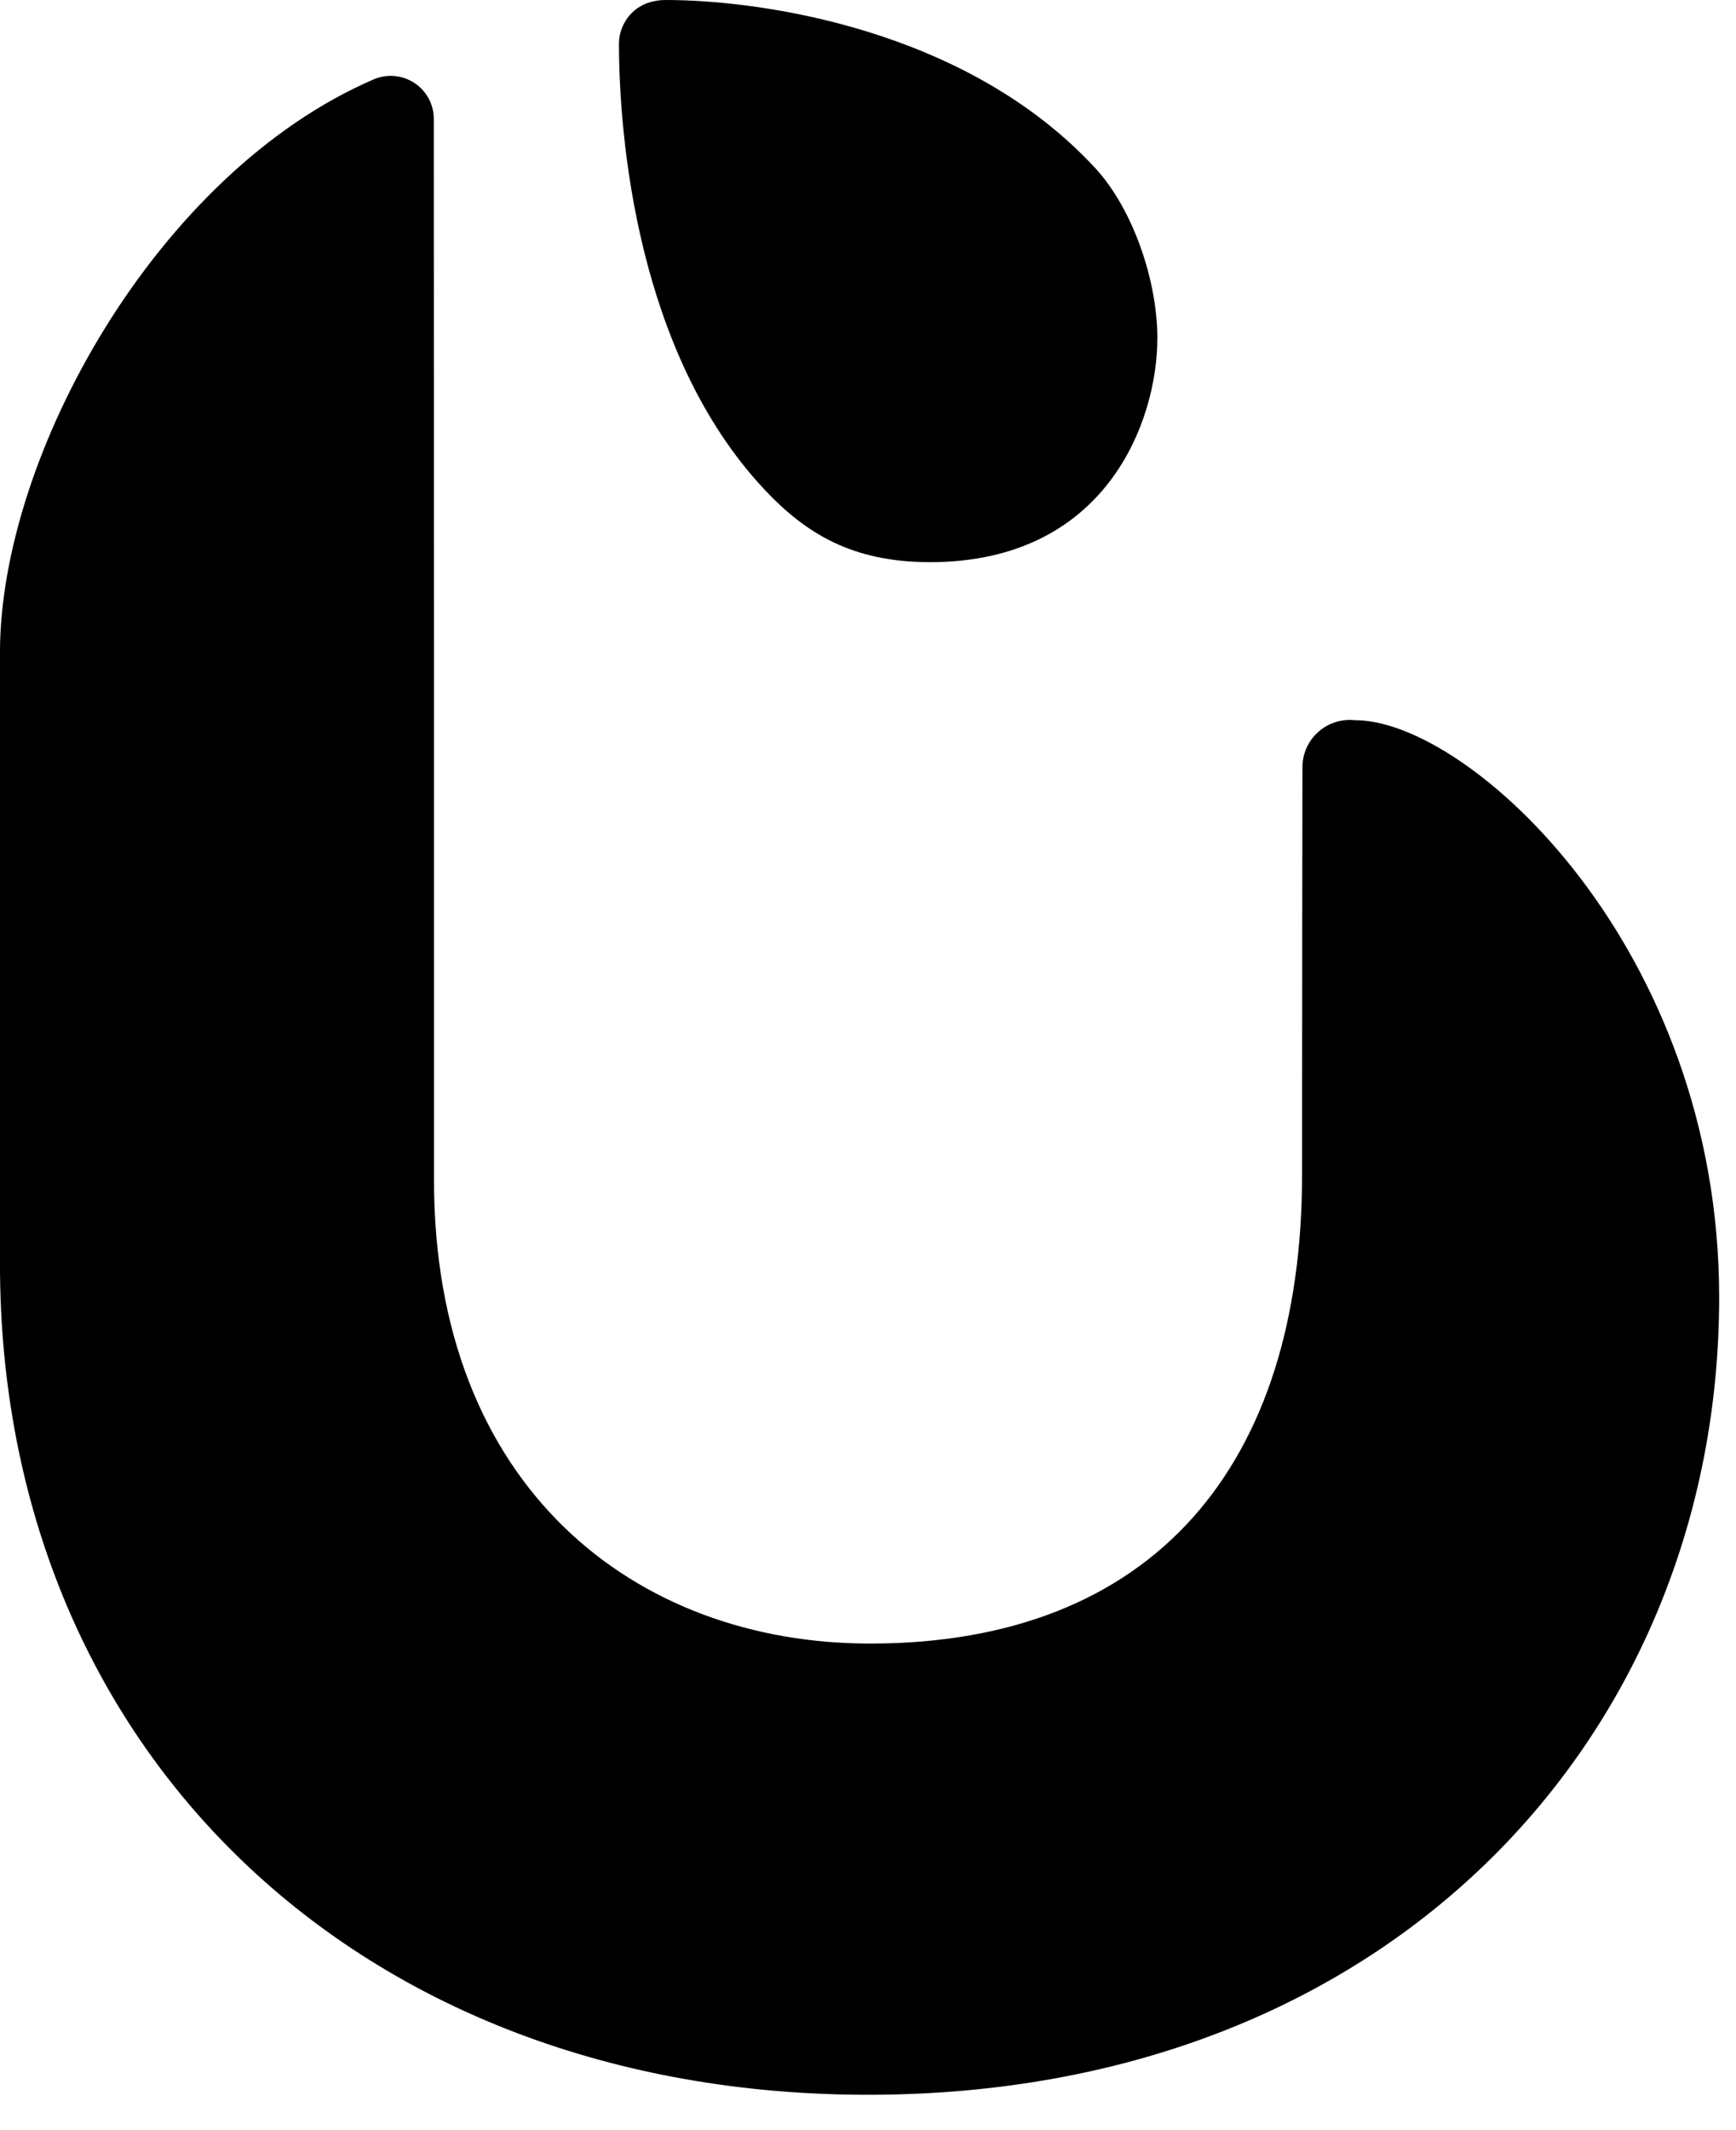 <svg width="190" height="233" viewBox="0 0 190 233" fill="none" xmlns="http://www.w3.org/2000/svg">
<g clip-path="url(#clip0_177_1161)">
<path d="M-0.002 71.377C-0.002 49.872 17.159 18.917 40.916 8.675C42.373 8.057 44.042 8.21 45.364 9.081C46.683 9.951 47.478 11.424 47.478 13C47.499 39.021 47.499 112.277 47.499 129.07C47.499 162.717 69.519 179.802 95.228 179.802C126.32 179.802 142.507 160.221 142.507 128.49C142.507 114.615 142.539 86.814 142.549 83.925C142.549 82.453 143.179 81.05 144.28 80.071C145.383 79.09 146.852 78.623 148.32 78.788C148.323 78.788 148.327 78.788 148.327 78.788C160.797 78.788 188.157 103.635 188.157 141.934C188.157 189.324 152.616 229.163 94.999 229.163C39.329 229.163 -0.002 191.501 -0.002 138.281V71.377Z" fill="#00BFAB" style="fill:#00BFAB;fill:color(display-p3 0 0.749 0.671);fill-opacity:1;"/>
<path fill-rule="evenodd" clip-rule="evenodd" d="M101.792 61.499C93.344 61.499 88.229 58.42 83.643 53.527C69.651 38.592 67.758 14.814 67.743 4.779C67.754 3.457 68.307 2.198 69.276 1.294C70.246 0.391 71.537 6.92001e-05 72.862 -0C83.124 -0.004 105.712 3.094 119.844 18.358C124.054 22.906 126.671 30.794 126.671 36.984C126.671 46.092 121.07 61.499 101.792 61.499Z" fill="#00BFAB" style="fill:#00BFAB;fill:color(display-p3 0 0.749 0.671);fill-opacity:1;"/>
</g>
<defs>
<clipPath id="clip0_177_1161">
<rect width="190" height="233" fill="white" style="fill:white;fill-opacity:1;"/>
</clipPath>
</defs>
</svg>
